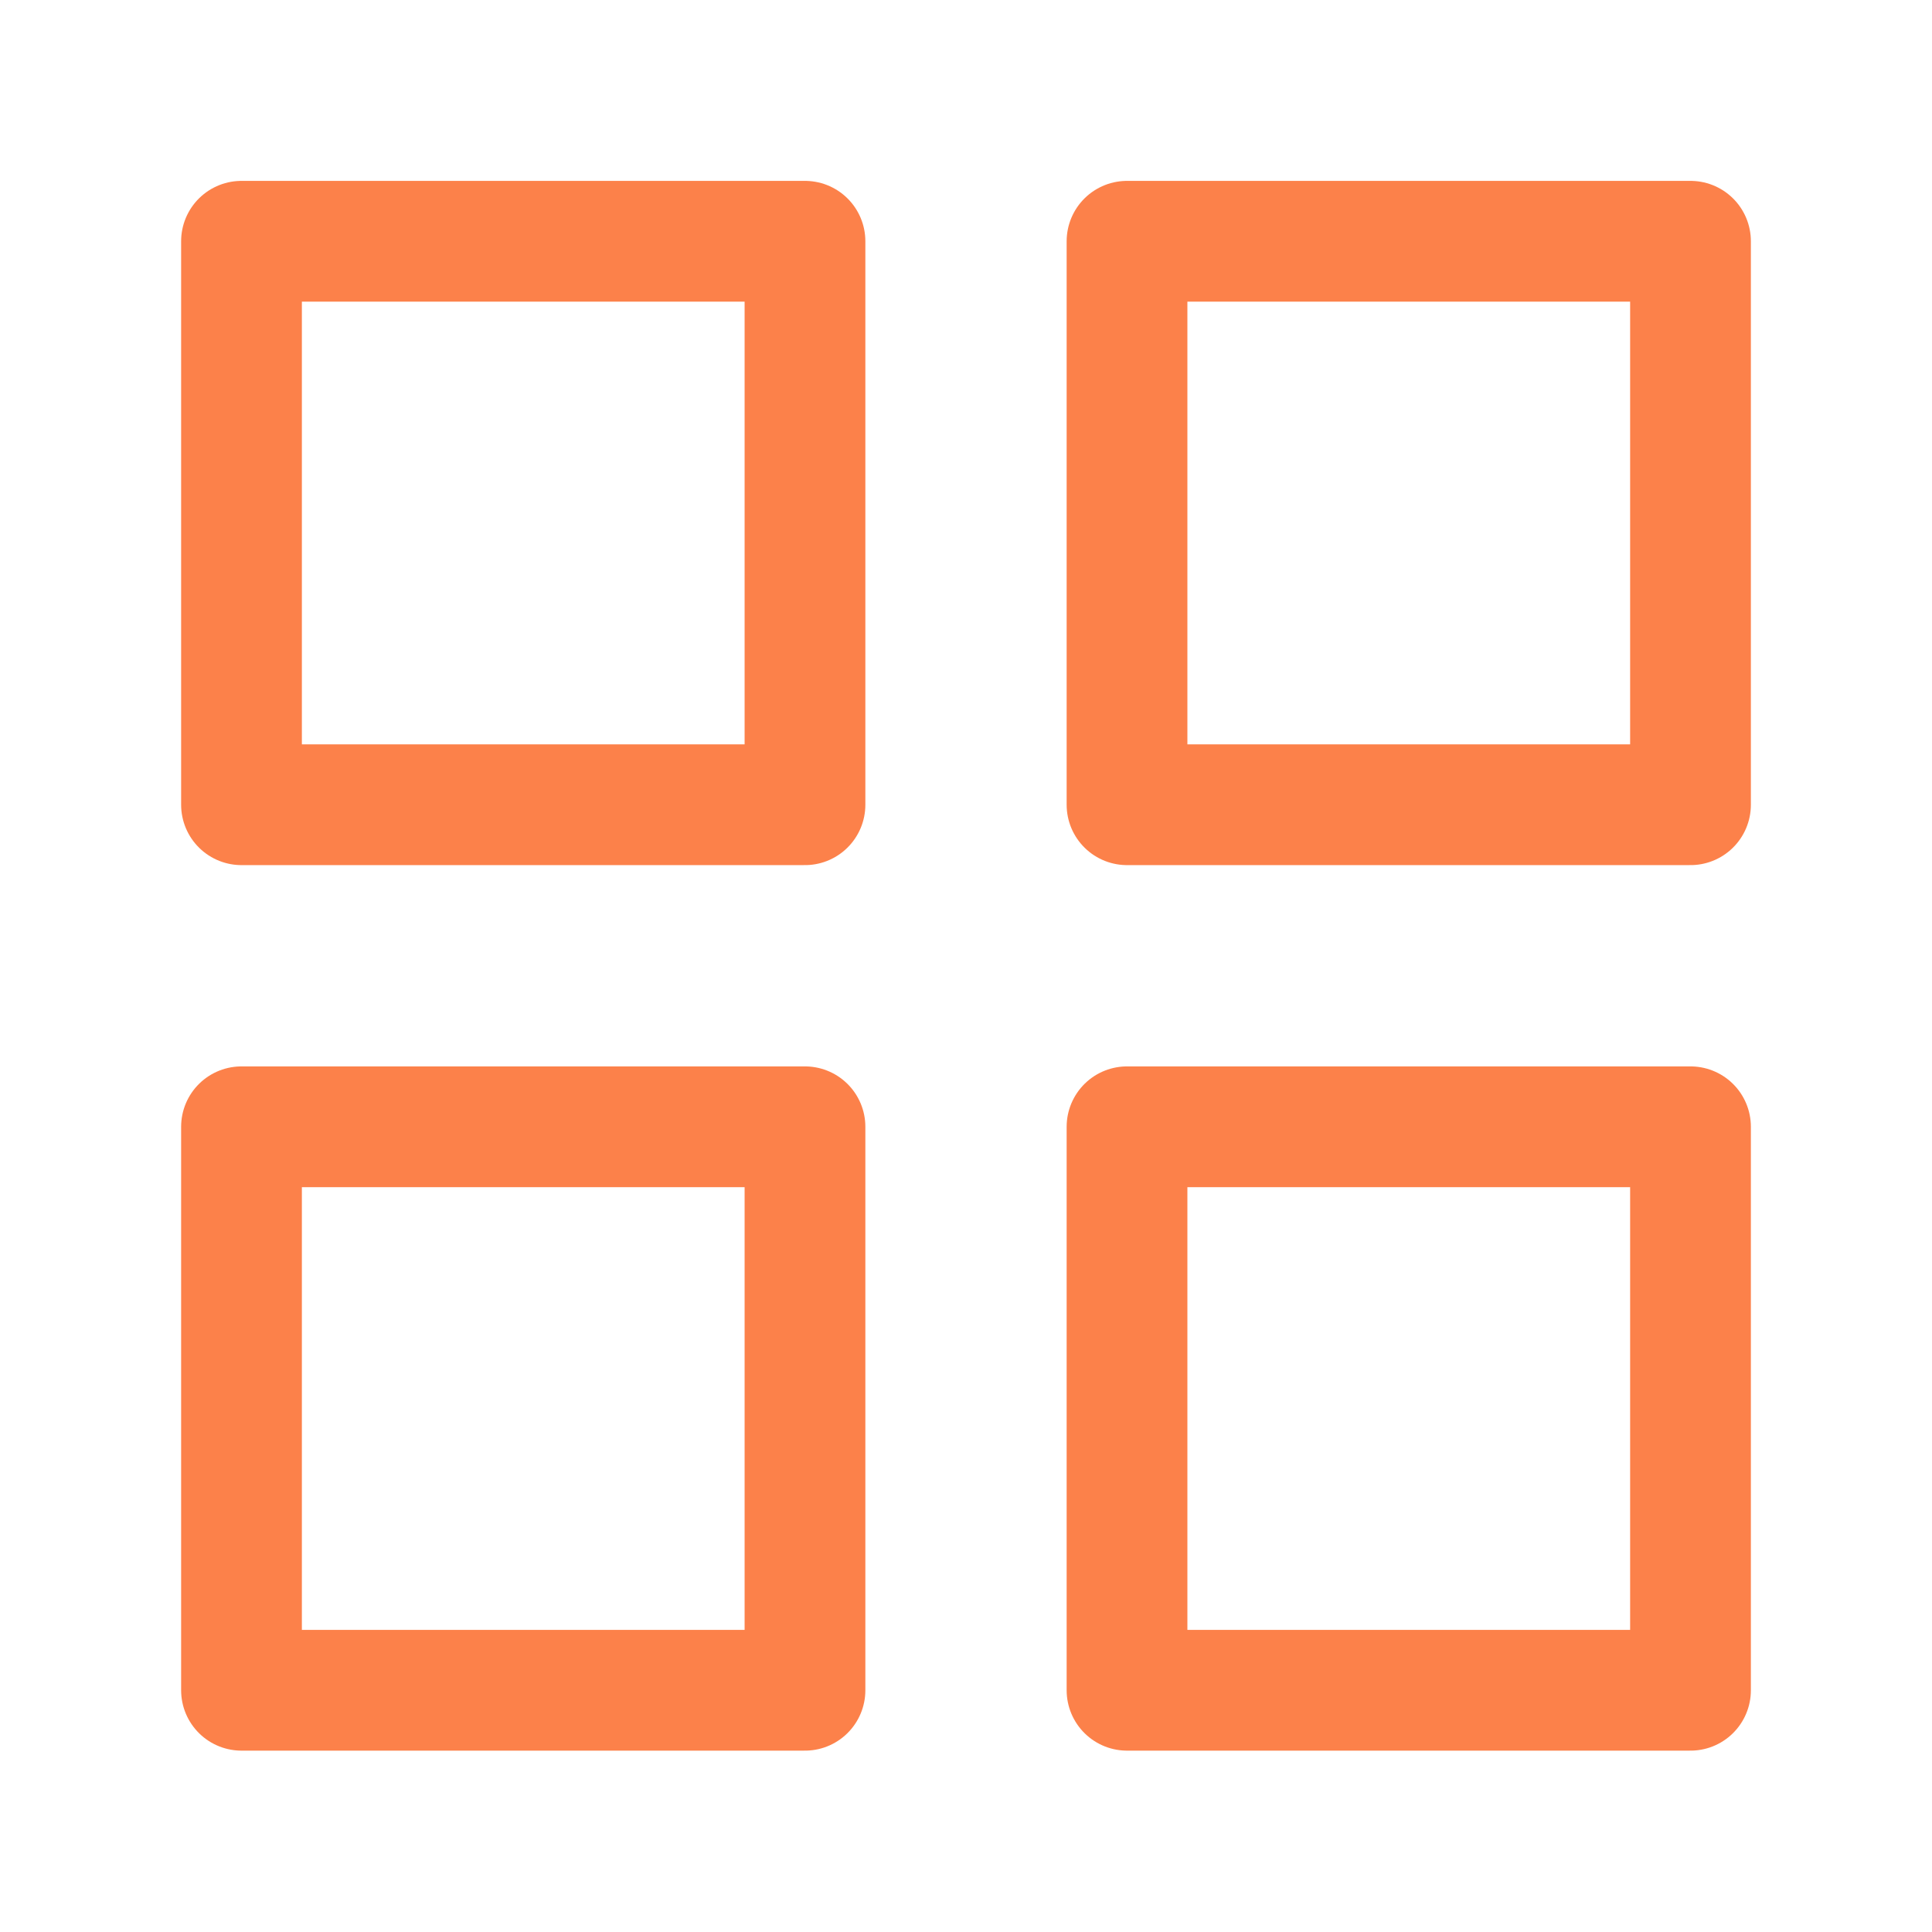 <svg width="32" height="32" viewBox="0 0 32 32" fill="none" xmlns="http://www.w3.org/2000/svg">
<g id="grid">
<g id="Icon">
<path d="M13.333 3.996H4V13.329H13.333V3.996Z" stroke="#FC814A" stroke-width="2" stroke-linecap="round" stroke-linejoin="round"/>
<path d="M28 3.996H18.667V13.329H28V3.996Z" stroke="#FC814A" stroke-width="2" stroke-linecap="round" stroke-linejoin="round"/>
<path d="M28 18.663H18.667V27.996H28V18.663Z" stroke="#FC814A" stroke-width="2" stroke-linecap="round" stroke-linejoin="round"/>
<path d="M13.333 18.663H4V27.996H13.333V18.663Z" stroke="#FC814A" stroke-width="2" stroke-linecap="round" stroke-linejoin="round"/>
</g>
</g>
</svg>

